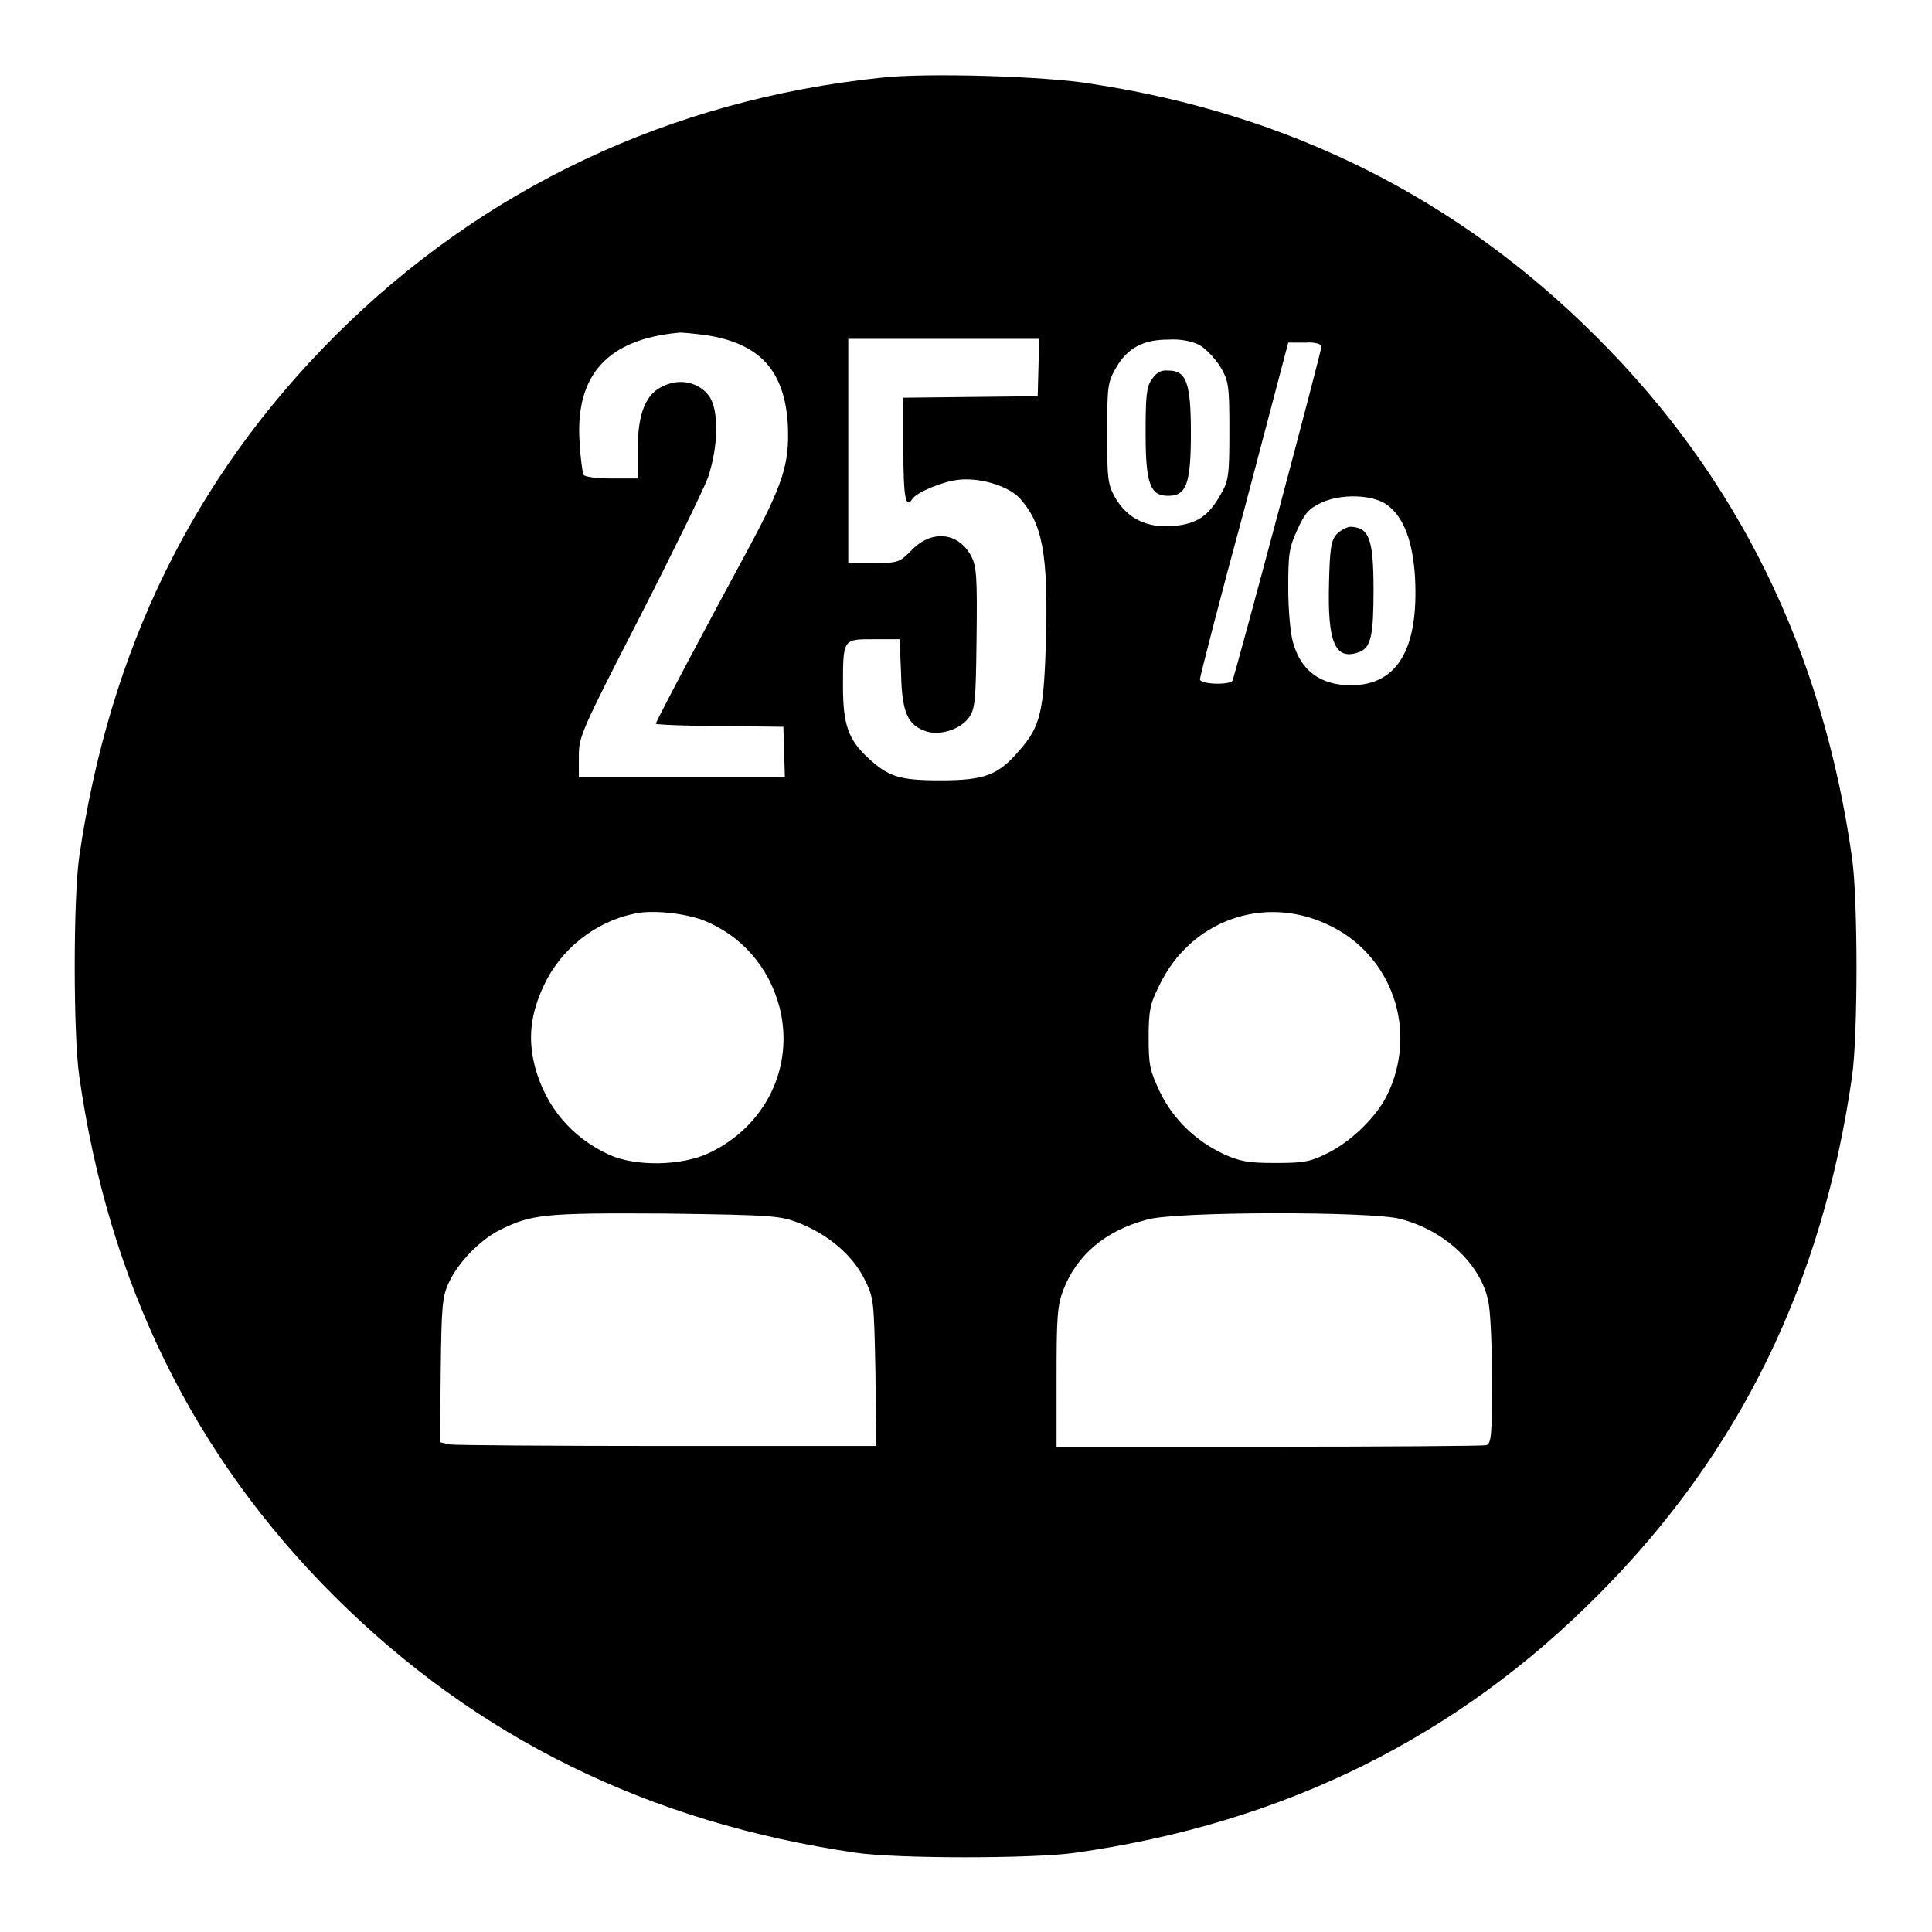 <?xml version="1.0" encoding="utf-8"?>
<!-- Svg Vector Icons : http://www.onlinewebfonts.com/icon -->
<!DOCTYPE svg PUBLIC "-//W3C//DTD SVG 1.1//EN" "http://www.w3.org/Graphics/SVG/1.1/DTD/svg11.dtd">
<svg version="1.1" xmlns="http://www.w3.org/2000/svg" xmlns:xlink="http://www.w3.org/1999/xlink" x="0px" y="0px" viewBox="0 0 256 256" enable-background="new 0 0 256 256" xml:space="preserve">
<g><g><g><path fill="#000000" d="M116.7,10.3C88.9,13.2,64,24.9,44.4,44.5c-18.8,18.8-29.9,41.6-33.9,69c-0.8,5.5-0.8,23.6,0,29.1c3.9,27.4,15.1,50.3,33.9,69c18.8,18.7,41.6,29.9,69,33.9c5.4,0.8,23.6,0.8,29.1,0c27.6-3.9,50.6-15.3,69.4-34.3c18.7-18.8,29.6-41.3,33.5-68.5c0.8-5.4,0.8-23.6,0-29.1c-3.9-27.4-15.1-50.3-33.9-69c-18.3-18.3-40.6-29.5-66.9-33.5C138.8,10.1,122.6,9.6,116.7,10.3z M93.5,44.4c7.2,1.1,10.5,4.7,10.9,12c0.2,5.1-0.6,7.7-5.4,16.6c-5.2,9.6-12.1,22.6-12.1,22.9c0,0.1,3.8,0.3,8.5,0.3l8.4,0.1l0.1,3.3l0.1,3.4H90.4H76.7v-2.8c0-2.6,0.3-3.3,8-18.3c4.4-8.6,8.5-17,9.1-18.6c1.4-4.1,1.5-9.1,0.1-10.9c-1.3-1.7-3.7-2.3-5.9-1.3c-2.4,1-3.5,3.6-3.5,8.5v3.8h-3.4c-2,0-3.6-0.2-3.8-0.5c-0.1-0.3-0.4-2.2-0.5-4.3c-0.6-8.9,3.7-13.6,13-14.5C90.2,44,91.8,44.2,93.5,44.4z M137.6,48.7l-0.1,3.8l-8.9,0.1l-8.9,0.1v6.9c0,6.3,0.3,7.9,1.2,6.5c0.5-0.8,3.7-2.2,5.9-2.5c2.8-0.4,6.7,0.7,8.3,2.4c3,3.3,3.8,7.3,3.5,18.8c-0.3,9.5-0.7,11.4-3.5,14.6c-2.8,3.3-4.6,4-10.5,4c-5.5,0-6.9-0.5-9.6-3c-2.6-2.4-3.3-4.4-3.3-9.5c0-6.3,0-6.2,4.1-6.2h3.4l0.2,4.6c0.1,5.1,0.9,6.8,3.3,7.6c1.8,0.6,4.4-0.2,5.6-1.7c0.9-1.2,1-2,1.1-10.6c0.1-8.2,0-9.5-0.7-10.9c-1.7-3.2-5.3-3.6-8-0.7c-1.5,1.5-1.7,1.6-4.9,1.6h-3.4V59.7V44.9H125h12.7L137.6,48.7z M158.9,45.7c0.9,0.5,2.1,1.8,2.8,2.9c1.1,1.9,1.2,2.4,1.2,8.5c0,6-0.1,6.6-1.2,8.5c-1.6,2.8-3.1,3.8-6.2,4.1c-3.5,0.3-6.1-1-7.7-3.7c-1-1.8-1.1-2.4-1.1-8.6c0-6.3,0.1-6.8,1.2-8.7c1.5-2.6,3.6-3.7,6.9-3.7C156.4,44.9,157.9,45.2,158.9,45.7z M175.1,45.9c0,0.7-11.5,43.8-11.8,44.3c-0.4,0.6-4.3,0.5-4.3-0.2c0-0.3,2.6-10.5,5.9-22.6l5.8-22h2.3C174.2,45.3,175.1,45.6,175.1,45.9z M183.8,66.9c2.2,1.6,3.4,4.8,3.7,9.6c0.5,9.6-2.4,14.3-8.5,14.3c-4.1,0-6.7-2-7.7-5.8c-0.3-1-0.6-4.2-0.6-7c0-4.6,0.1-5.4,1.2-7.8c1-2.2,1.5-2.8,3.2-3.6C177.7,65.4,181.9,65.5,183.8,66.9z M93.1,121.9c5.1,2,8.8,6.2,10.2,11.6c2,7.9-1.9,15.8-9.4,19.3c-3.6,1.7-9.7,1.8-13.2,0.2c-5-2.3-8.4-6.4-9.8-11.6c-1-3.8-0.6-7.1,1.2-10.9c2.2-4.7,6.7-8.3,11.8-9.4C86.3,120.5,90.6,121,93.1,121.9z M175.9,122.5c8.5,3.9,12.1,14,7.9,22.6c-1.4,2.9-4.9,6.3-8.1,7.8c-2.2,1.1-3.2,1.2-6.8,1.2c-3.5,0-4.6-0.2-6.8-1.2c-3.6-1.7-6.6-4.5-8.4-8.2c-1.3-2.8-1.5-3.4-1.5-7.2c0-3.6,0.2-4.5,1.4-6.9C157.7,122,167.4,118.5,175.9,122.5z M106,162.1c3.9,1.6,6.9,4.2,8.5,7.3c1.3,2.6,1.3,2.8,1.5,12.4l0.1,9.8l-27.6,0c-15.2,0-28.2-0.1-28.9-0.2l-1.3-0.3l0.1-9.5c0.1-8.6,0.2-9.8,1.1-11.7c1.2-2.6,4.1-5.6,6.7-6.9c4.2-2.1,5.8-2.3,21.9-2.2C102.8,161,103.4,161.1,106,162.1z M185.5,161.5c5.9,1.5,10.7,6,11.7,10.9c0.3,1.3,0.5,6,0.5,10.6c0,7.4-0.1,8.3-0.8,8.5c-0.5,0.1-13.4,0.2-28.9,0.2H140v-9.2c0-8,0.1-9.5,0.9-11.6c1.8-4.6,5.5-7.8,11.1-9.3C155.8,160.5,181.7,160.5,185.5,161.5z"/><path fill="#000000" d="M152.6,50.3c-0.7,1-0.8,2.3-0.8,7.1c0,6.7,0.6,8.3,3,8.3s3-1.6,3-8.3s-0.6-8.3-3-8.3C153.8,49,153.2,49.4,152.6,50.3z"/><path fill="#000000" d="M177.1,70.8c-0.7,0.8-0.9,1.8-1,6.6c-0.2,7.7,0.8,10.2,4,9c1.6-0.6,1.9-2.3,1.9-8.3c0-6.7-0.6-8.2-3-8.3C178.5,69.8,177.7,70.2,177.1,70.8z"/></g></g></g>
</svg>